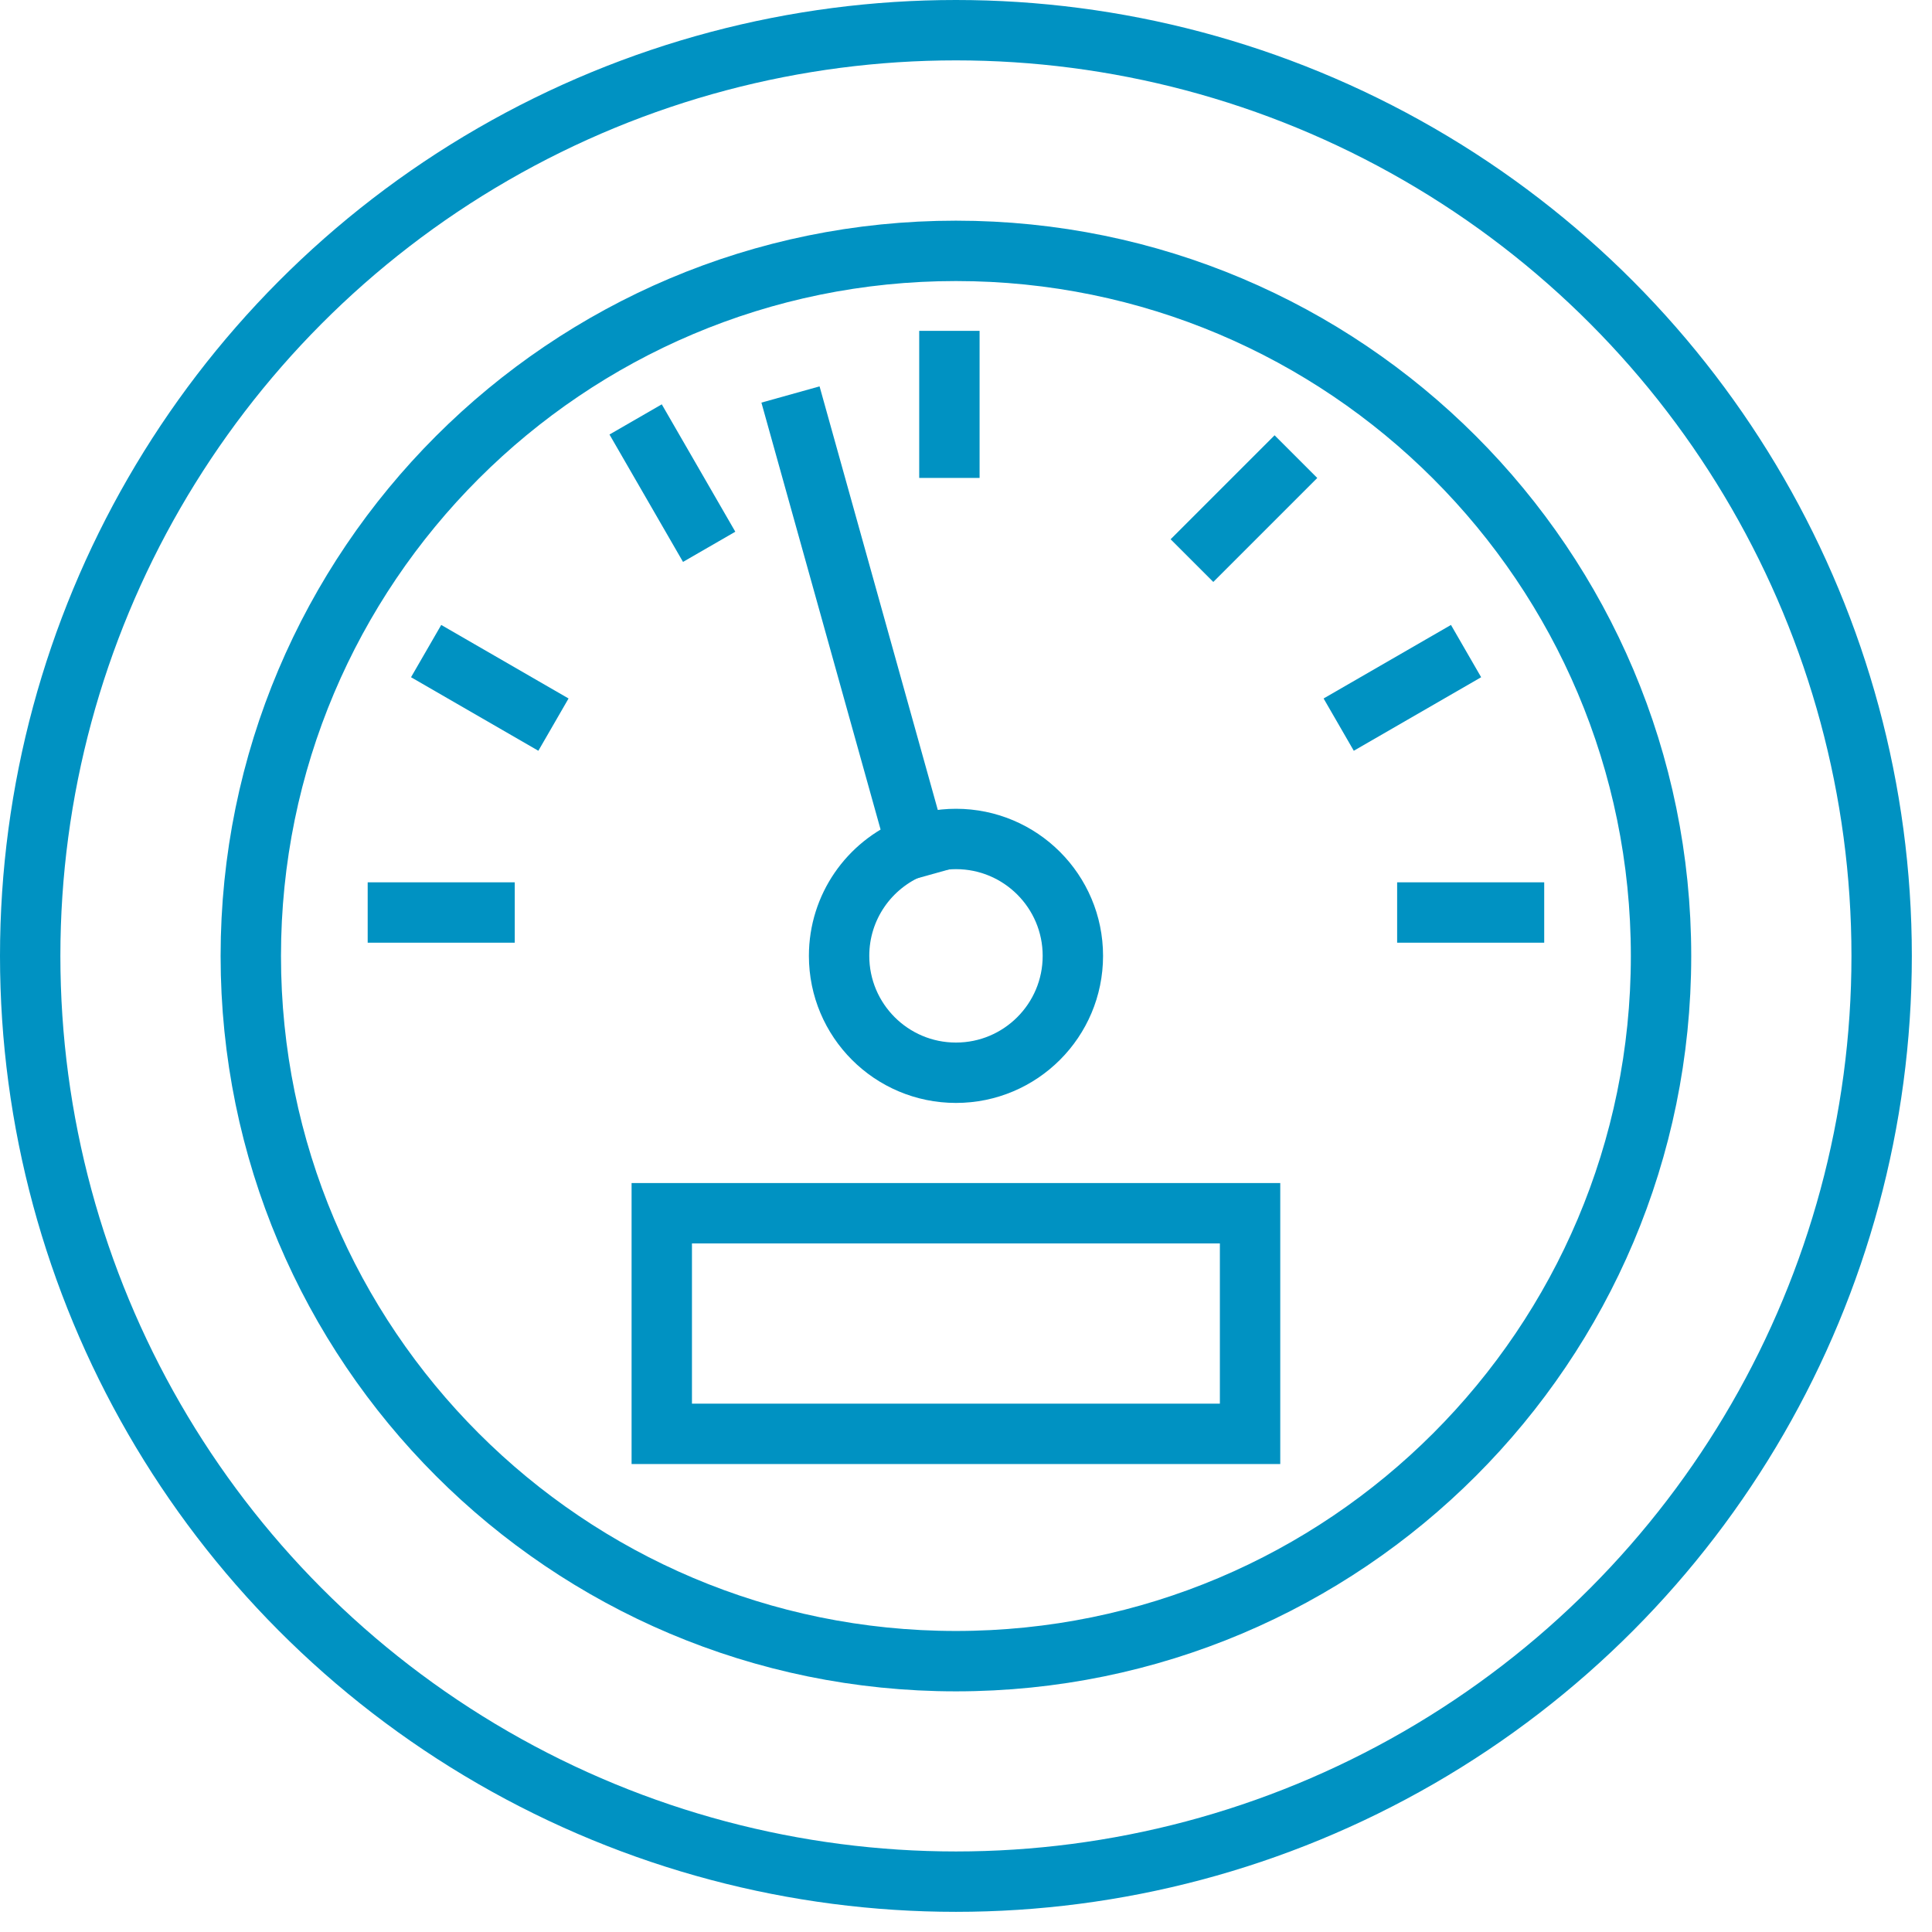 <svg width="32" height="32" viewBox="0 0 32 32" fill="none" xmlns="http://www.w3.org/2000/svg">
<circle cx="15.833" cy="15.833" r="15.333" stroke="#0092C2"/>
<path d="M27.512 15.834C27.512 22.285 22.284 27.514 15.833 27.514C9.383 27.514 4.154 22.285 4.154 15.834C4.154 9.384 9.383 4.155 15.833 4.155C22.284 4.155 27.512 9.384 27.512 15.834Z" stroke="#0092C2"/>
<path d="M17.77 15.832C17.77 16.901 16.903 17.768 15.834 17.768C14.764 17.768 13.898 16.901 13.898 15.832C13.898 15.021 14.397 14.325 15.108 14.037C15.331 13.947 15.576 13.896 15.834 13.896C16.903 13.896 17.77 14.763 17.77 15.832Z" stroke="#0092C2"/>
<path d="M13.093 6.534L15.32 14.512" stroke="#0092C2"/>
<line x1="15.725" y1="5.48" x2="15.725" y2="7.916" stroke="#0092C2"/>
<line x1="25.577" y1="15.114" x2="23.141" y2="15.114" stroke="#0092C2"/>
<line x1="8.526" y1="15.114" x2="6.09" y2="15.114" stroke="#0092C2"/>
<line x1="9.167" y1="12.002" x2="7.058" y2="10.784" stroke="#0092C2"/>
<line y1="-0.5" x2="2.436" y2="-0.5" transform="matrix(0.866 -0.5 -0.5 -0.866 21.923 11.569)" stroke="#0092C2"/>
<line x1="11.746" y1="9.057" x2="10.528" y2="6.947" stroke="#0092C2"/>
<line y1="-0.5" x2="2.436" y2="-0.5" transform="matrix(0.707 -0.707 0.707 0.707 20.096 9.639)" stroke="#0092C2"/>
<rect x="10.961" y="20.095" width="9.744" height="3.654" stroke="#0092C2"/>
</svg>
